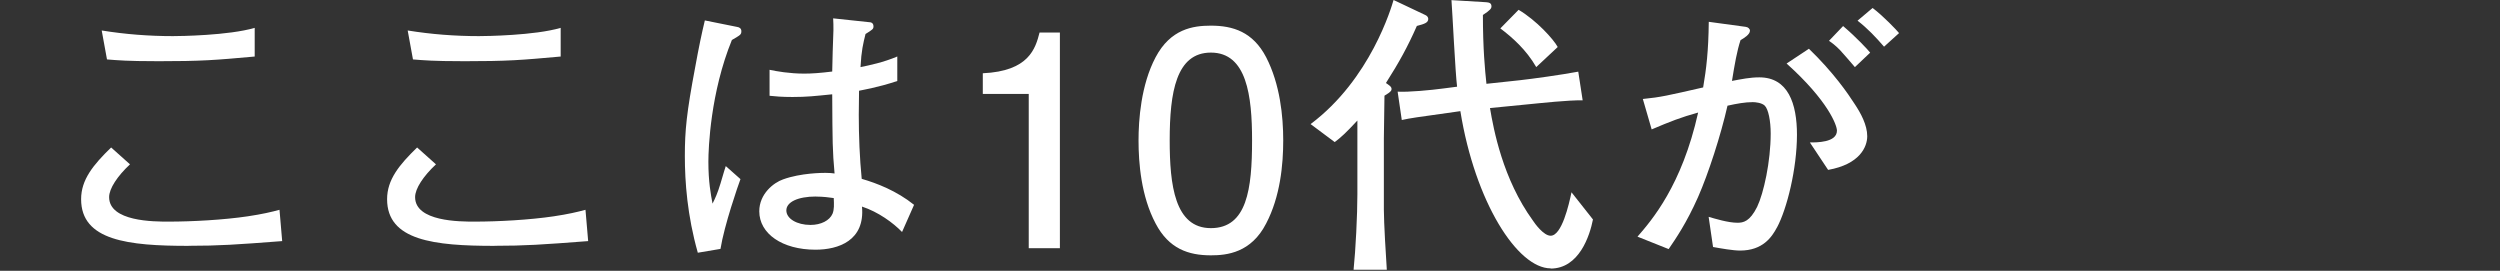 <svg fill="none" height="26" viewBox="0 0 240 26" width="240" xmlns="http://www.w3.org/2000/svg"><rect x="0" y="0" width="240" height="26" fill="#333333" stroke="none"/><g fill="#fff"><path d="m18.096 23.603c-5.79 0-10.309-.509-10.309-4.481 0-1.87 1.155-3.288 2.882-4.964l1.81 1.618c-1.213 1.135-2.003 2.327-2.003 3.146 0 2.353 4.294 2.353 5.707 2.353 2.285 0 5.309-.168 7.6-.509 1.354-.2 2.317-.425 3.049-.625l.257 3.004c-4.461.342-6.072.451-8.98.451zm-3.19-17.73c-2.625 0-3.588-.084-4.635-.168l-.507-2.779c2.26.367 4.545.542 6.836.542.648 0 5.341-.058 7.851-.793v2.753c-3.845.342-4.943.451-9.552.451z"/><path d="m47.47 23.603c-5.79 0-10.309-.509-10.309-4.481 0-1.87 1.155-3.288 2.882-4.964l1.81 1.618c-1.213 1.135-2.003 2.327-2.003 3.146 0 2.353 4.294 2.353 5.707 2.353 2.285 0 5.309-.168 7.6-.509 1.354-.2 2.317-.425 3.049-.625l.257 3.004c-4.461.342-6.072.451-8.98.451zm-3.19-17.73c-2.626 0-3.588-.084-4.635-.168l-.507-2.779c2.26.367 4.545.542 6.836.542.648 0 5.341-.058 7.851-.793v2.753c-3.845.342-4.943.451-9.552.451z"/><path d="m70.265 3.83c-2.061 5.048-2.26 10.386-2.26 11.689 0 1.928.225 3.095.398 4.029.257-.509.481-.993.764-1.928.34-1.193.398-1.302.507-1.676l1.412 1.251c-.225.593-1.553 4.423-1.919 6.699l-2.176.367c-1.014-3.572-1.245-6.808-1.245-9.277 0-2.469.167-4.146.989-8.51.366-2.012.623-3.236.931-4.513l3.107.625c.199.026.398.142.398.4 0 .342-.084.367-.905.851zm16.33 18.439c-.847-.877-2.285-1.928-3.845-2.437.308 3.262-2.26 4.139-4.461 4.139-3.19 0-5.399-1.534-5.399-3.688 0-1.676 1.387-2.753 2.285-3.062 1.72-.625 3.813-.625 4.07-.625.424 0 .623.026.873.058-.199-2.244-.199-2.921-.225-7.601-1.669.168-2.426.258-3.813.258-1.014 0-1.669-.058-2.202-.116v-2.495c.648.142 1.919.367 3.332.367.732 0 1.528-.058 2.683-.2 0-.484.083-3.262.116-3.971 0-.484 0-.651-.026-1.135l3.447.367c.116 0 .424.026.424.4 0 .258-.084.309-.764.735-.225.909-.398 1.586-.481 3.178.822-.168 2.202-.451 3.531-1.019v2.353c-1.952.651-3.447.877-3.672.935 0 .258-.026 2.153-.026 2.327 0 1.986.084 4.139.282 6.131 1.47.425 3.364 1.161 5.026 2.495l-1.155 2.611zm-8.249-3.404c-1.778 0-2.857.542-2.857 1.335s1.014 1.393 2.317 1.393c1.014 0 1.836-.425 2.118-1.077.167-.425.141-.877.116-1.502-.424-.058-.989-.142-1.695-.142z"/><path d="m98.759 23.835v-14.816h-4.41v-1.986c4.436-.2 5.058-2.385 5.45-3.913h1.951v20.708h-2.997z"/><path d="m121.553 21.45c-1.437 2.811-3.755 3.062-5.308 3.062-2.144 0-4.038-.625-5.309-3.062-1.386-2.611-1.637-5.79-1.637-7.975 0-1.928.225-5.306 1.637-7.975 1.438-2.721 3.588-3.037 5.309-3.037 2.118 0 4.037.593 5.308 3.037 1.329 2.579 1.637 5.648 1.637 7.975s-.282 5.39-1.637 7.975zm-5.308-16.401c-3.332 0-3.954 3.804-3.954 8.426 0 4.281.481 8.426 3.954 8.426s3.954-3.772 3.954-8.426c0-4.281-.507-8.426-3.954-8.426z"/><path d="m136.016 2.495c-.873 1.986-1.721 3.52-2.966 5.474.283.2.539.342.539.567 0 .116 0 .258-.68.651-.026 1.534-.058 3.997-.058 4.087v6.866c0 1.219.199 4.539.283 5.757h-3.191c.199-1.902.366-5.28.366-7.234v-7.092c-1.13 1.218-1.579 1.618-2.176 2.07l-2.317-1.728c5.764-4.313 7.767-11.237 7.966-11.914l3.049 1.444c.141.058.282.2.282.367 0 .367-.34.484-1.104.683zm12.851 23.268c-3.19 0-7.26-6.357-8.672-15.093-4.635.651-4.686.651-5.624.851l-.398-2.721c1.047.058 3.165-.142 4.41-.309l1.297-.168c-.167-1.302-.449-7.124-.539-8.31l3.331.2c.257.026.508.058.508.4 0 .2-.116.367-.822.825 0 3.236.199 5.306.34 6.608l3.19-.342c1.271-.142 3.929-.509 5.624-.825l.423 2.753c-1.386-.026-3.954.258-5.424.4l-3.473.342c.341 2.011 1.214 6.808 4.128 10.812.167.258 1.014 1.444 1.694 1.444 1.072 0 1.753-2.978 2.003-4.171l2.061 2.611c-.308 1.56-1.329 4.713-4.07 4.713zm-1.387-19.322c-.963-1.676-2.317-2.863-3.447-3.714l1.753-1.786c1.72 1.019 3.363 2.837 3.755 3.572z"/><path d="m170.583 21.843c-.482.909-1.355 2.211-3.531 2.211-.68 0-1.81-.2-2.6-.342l-.423-2.895c.59.168 1.861.567 2.766.567.565 0 1.188-.116 1.894-1.534.623-1.302 1.297-4.339 1.297-7.034 0-1.218-.225-2.327-.565-2.669-.283-.284-.905-.342-1.156-.342-.731 0-1.527.142-2.426.342-.648 2.862-1.836 6.524-2.824 8.768-1.105 2.495-2.144 3.997-2.825 4.997l-2.991-1.193c1.354-1.56 4.262-4.906 5.822-11.914-1.637.451-2.658.851-4.461 1.618l-.848-2.921c1.721-.168 2.427-.342 5.79-1.109.309-1.818.508-3.462.54-6.299l3.556.484c.225.026.398.2.398.367 0 .367-.565.709-.905.909-.34 1.019-.565 2.327-.822 3.913.905-.168 1.72-.342 2.626-.342 2.766 0 3.613 2.527 3.613 5.506 0 3.262-.962 7.124-1.919 8.91zm4.917-5.532-1.753-2.637c.623 0 2.6.026 2.6-1.135 0-.509-.847-2.863-4.834-6.441l2.144-1.418c2.376 2.295 3.756 4.313 4.41 5.332.565.851 1.188 1.986 1.188 3.062 0 1.019-.706 2.695-3.755 3.236zm2.567-9.871c-.308-.367-1.245-1.444-1.437-1.644-.482-.484-.764-.683-1.047-.877l1.355-1.418c1.271 1.077 2.375 2.269 2.599 2.553l-1.47 1.393zm2.799-1.96c-.789-.909-1.553-1.728-2.542-2.495l1.445-1.219c.988.735 2.342 2.153 2.541 2.411l-1.437 1.302z"/></g></svg>